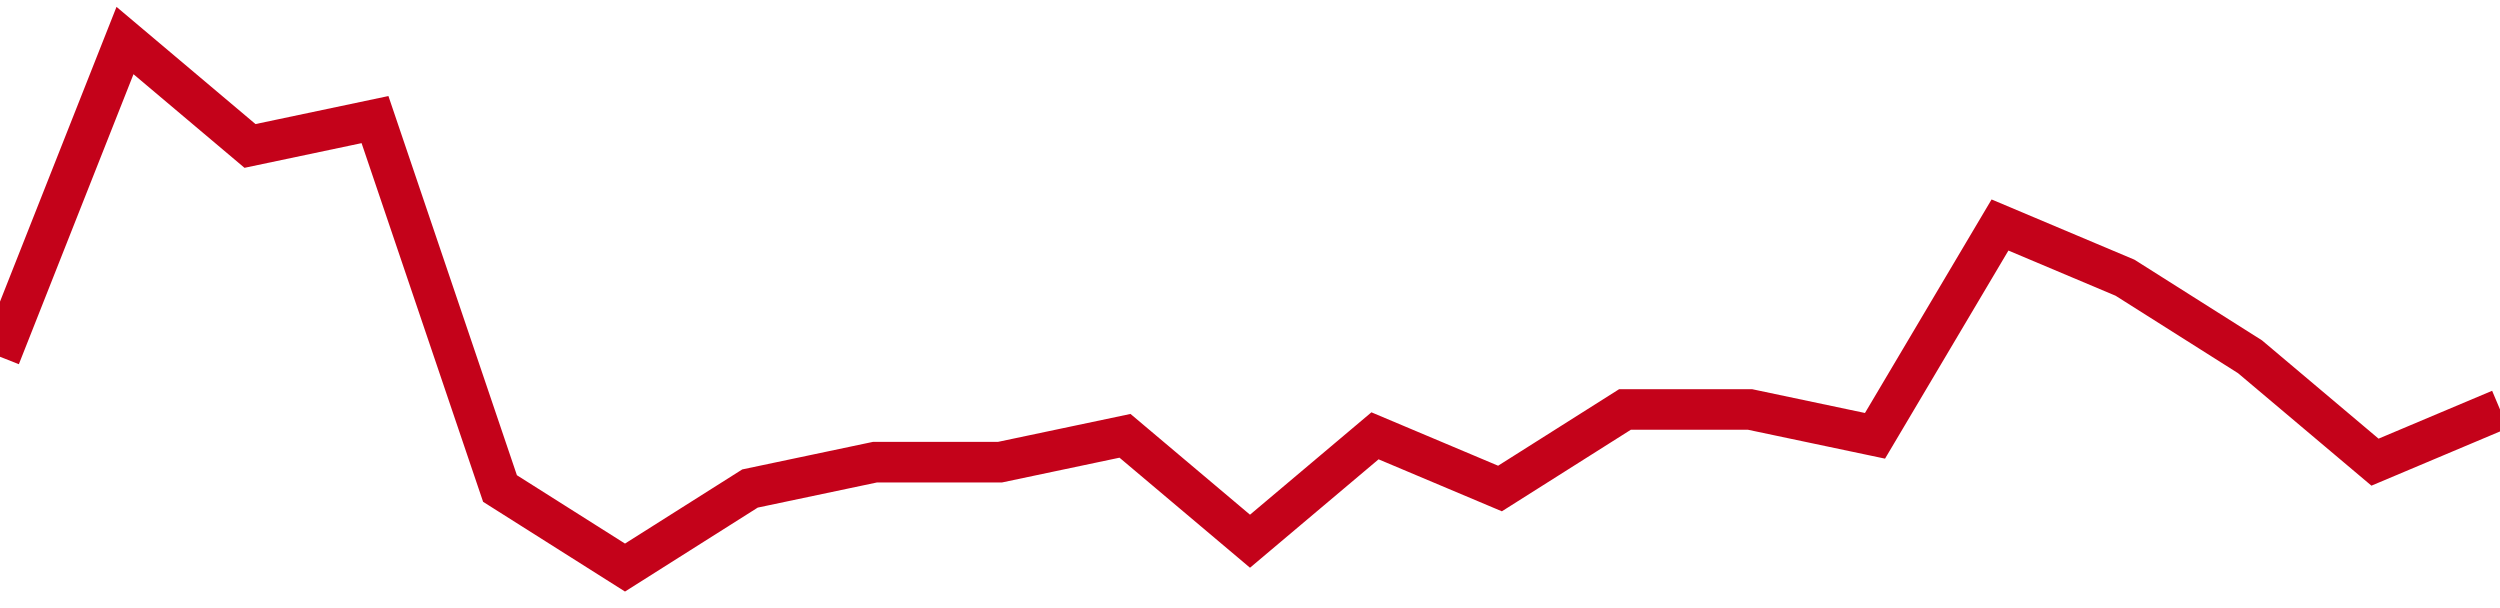 <!-- Generated with https://github.com/jxxe/sparkline/ --><svg viewBox="0 0 185 45" class="sparkline" xmlns="http://www.w3.org/2000/svg"><path class="sparkline--fill" d="M 0 26.4 L 0 26.4 L 9.25 3 L 18.5 10.8 L 27.75 8.85 L 37 36.15 L 46.25 42 L 55.5 36.15 L 64.75 34.2 L 74 34.2 L 83.25 32.25 L 92.5 40.05 L 101.75 32.25 L 111 36.15 L 120.25 30.3 L 129.5 30.3 L 138.75 32.25 L 148 16.65 L 157.25 20.55 L 166.5 26.4 L 175.75 34.2 L 185 30.3 V 45 L 0 45 Z" stroke="none" fill="none" ></path><path class="sparkline--line" d="M 0 26.4 L 0 26.4 L 9.25 3 L 18.5 10.8 L 27.75 8.85 L 37 36.15 L 46.25 42 L 55.5 36.15 L 64.75 34.2 L 74 34.2 L 83.25 32.25 L 92.5 40.05 L 101.75 32.25 L 111 36.15 L 120.25 30.3 L 129.5 30.3 L 138.75 32.25 L 148 16.65 L 157.25 20.55 L 166.5 26.4 L 175.75 34.2 L 185 30.3" fill="none" stroke-width="3" stroke="#C4021A" ></path></svg>